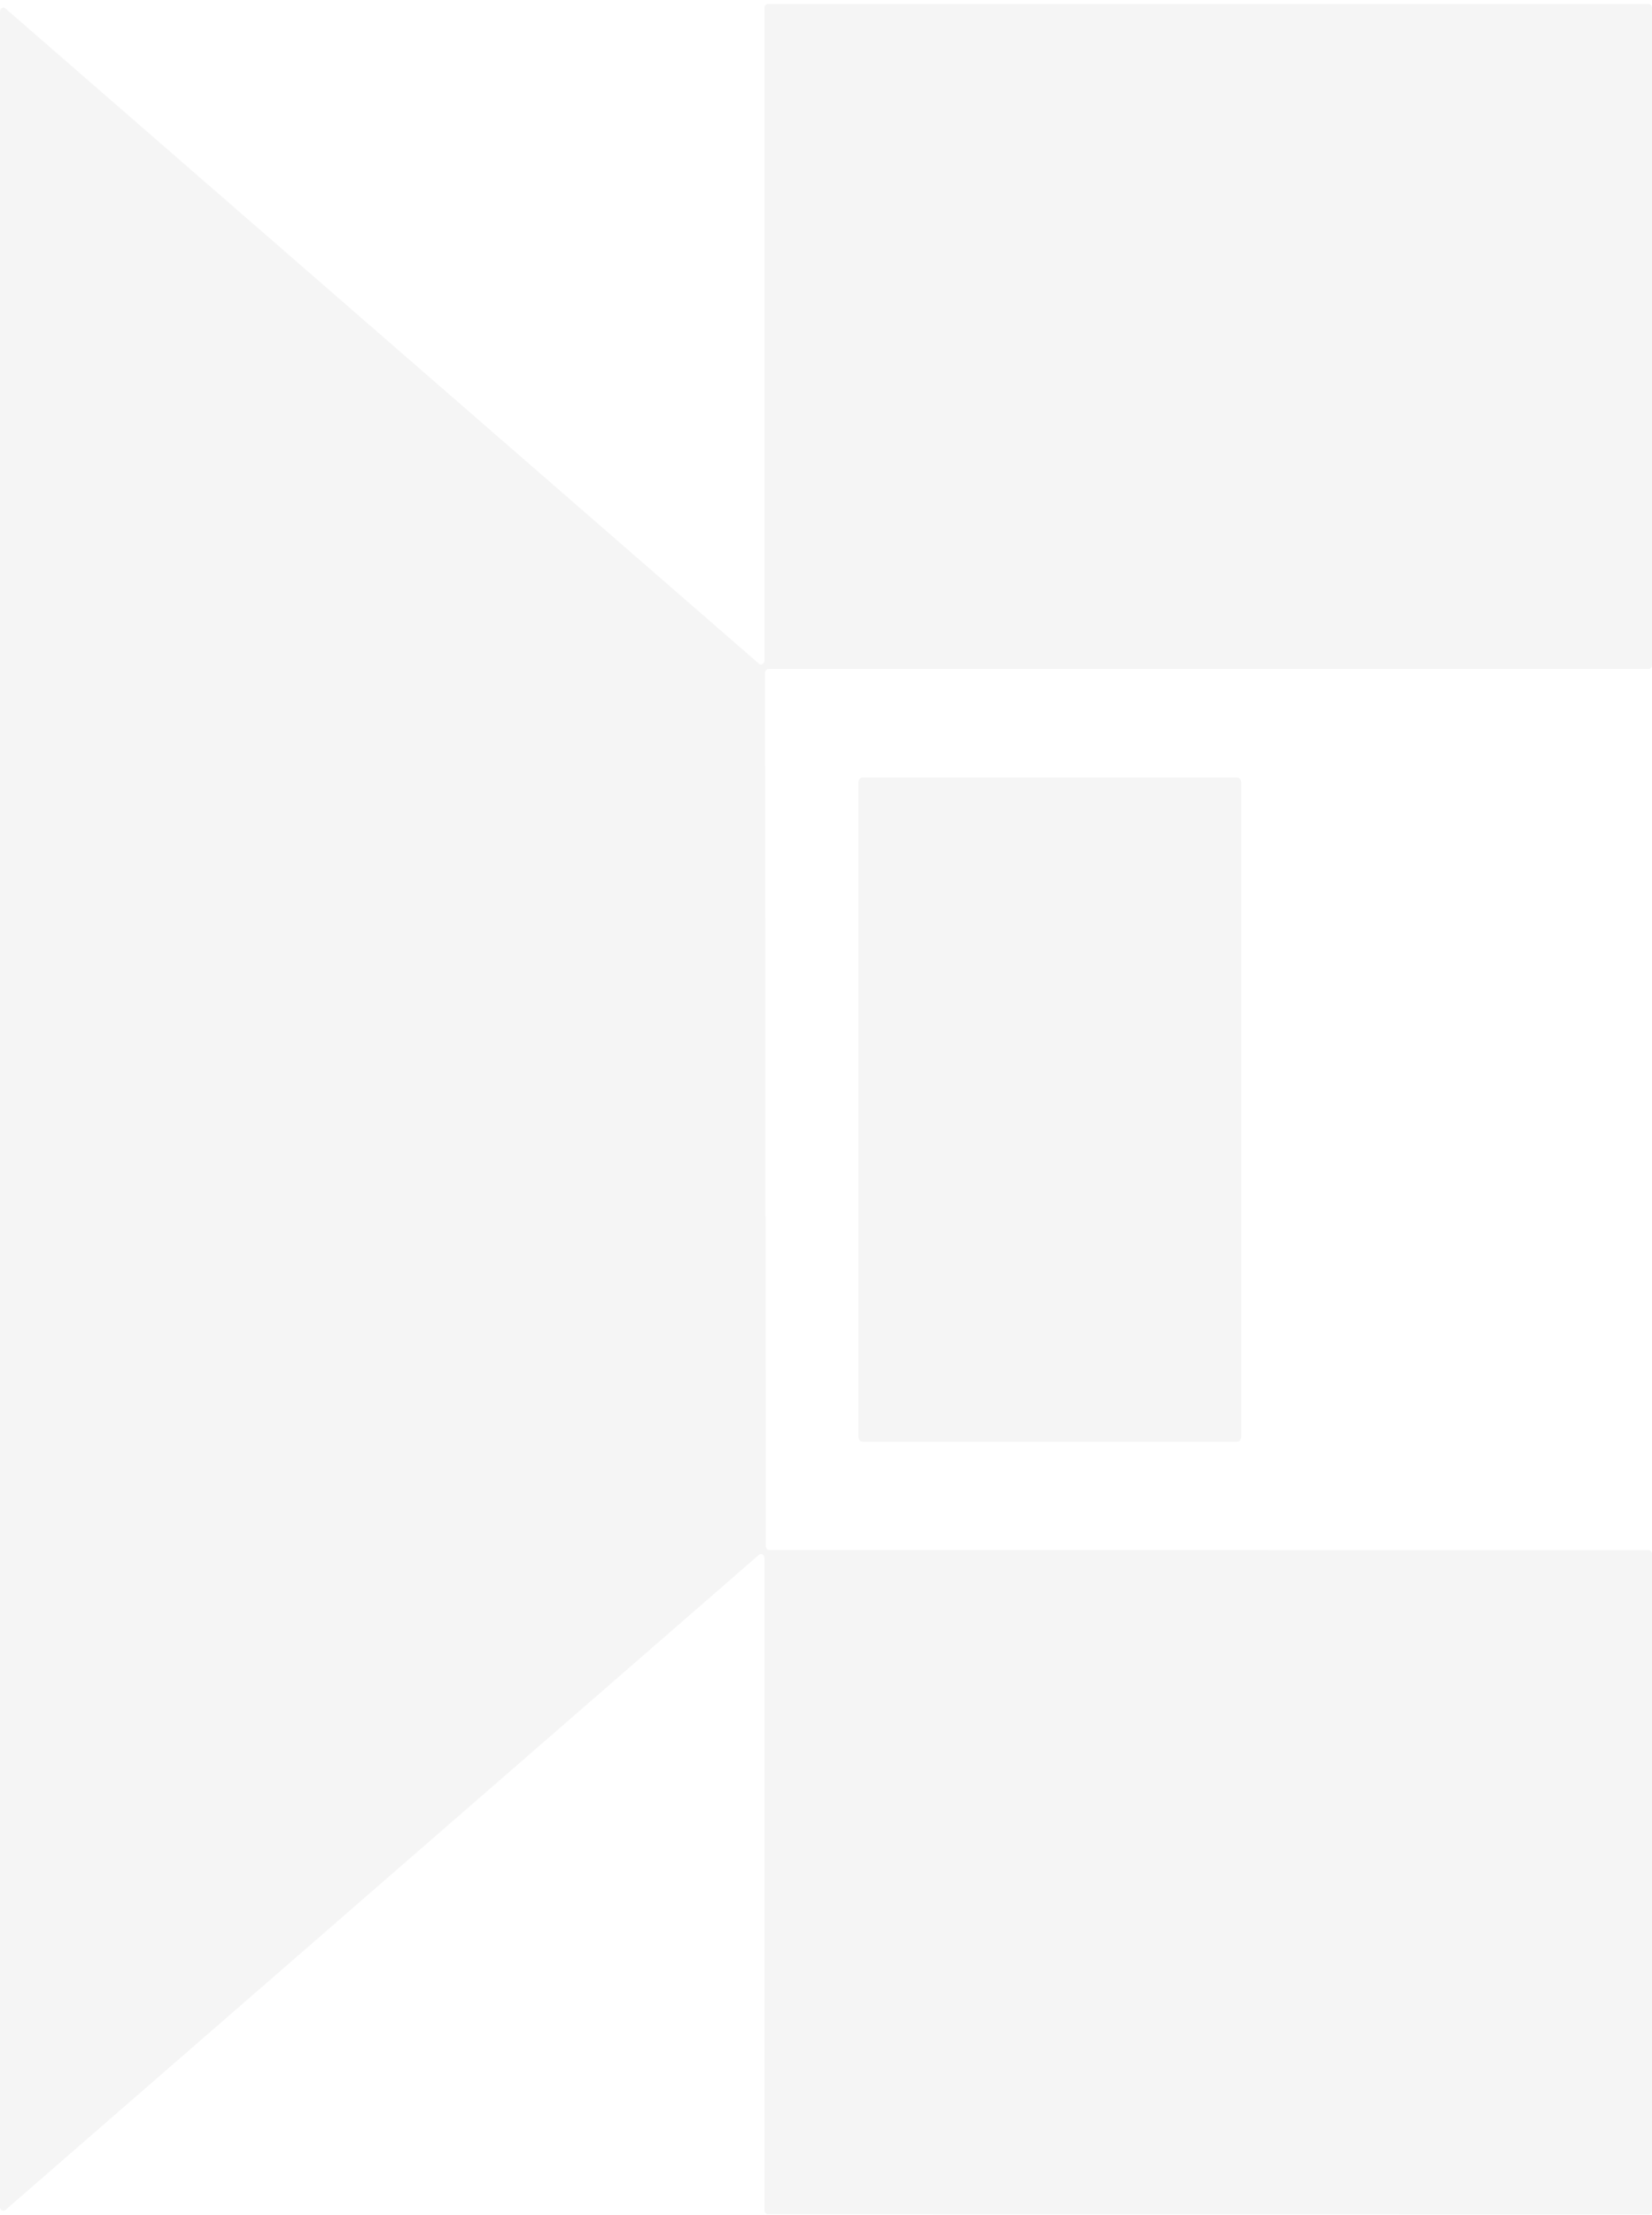 <?xml version="1.0" encoding="UTF-8"?> <svg xmlns="http://www.w3.org/2000/svg" width="379" height="508" viewBox="0 0 379 508" fill="none"> <path d="M176.474 355.484C176.268 355.484 176.069 355.39 175.923 355.222C175.777 355.055 175.695 354.827 175.695 354.59L175.519 154.326C175.519 154.089 175.601 153.861 175.747 153.693C175.893 153.526 176.092 153.431 176.298 153.431H378.22C378.323 153.431 378.424 153.408 378.519 153.363C378.613 153.318 378.699 153.252 378.772 153.169C378.844 153.086 378.902 152.988 378.941 152.879C378.98 152.77 379 152.654 379 152.536V1.805C379 1.568 378.918 1.34 378.772 1.172C378.626 1.004 378.427 0.91 378.22 0.91H176.148C175.941 0.91 175.743 1.004 175.596 1.172C175.45 1.34 175.368 1.568 175.368 1.805V151.526C175.366 151.692 175.323 151.855 175.245 151.995C175.167 152.135 175.056 152.247 174.926 152.319C174.795 152.391 174.65 152.419 174.506 152.402C174.362 152.384 174.225 152.321 174.111 152.219L1.257 1.949C1.143 1.847 1.006 1.784 0.862 1.766C0.718 1.749 0.573 1.778 0.442 1.85C0.311 1.921 0.201 2.034 0.123 2.174C0.045 2.314 0.002 2.476 0 2.642V506.158C0.002 506.324 0.045 506.487 0.123 506.627C0.201 506.767 0.311 506.879 0.442 506.951C0.573 507.023 0.718 507.051 0.862 507.034C1.006 507.016 1.143 506.953 1.257 506.851L174.111 356.61C174.225 356.508 174.362 356.445 174.506 356.427C174.65 356.41 174.795 356.438 174.926 356.51C175.056 356.582 175.167 356.695 175.245 356.835C175.323 356.975 175.366 357.137 175.368 357.303V506.909C175.368 507.146 175.45 507.374 175.596 507.541C175.743 507.709 175.941 507.804 176.148 507.804L378.22 507.861C378.427 507.861 378.626 507.767 378.772 507.599C378.918 507.431 379 507.204 379 506.967V356.437C379 356.2 378.918 355.972 378.772 355.804C378.626 355.636 378.427 355.542 378.22 355.542L176.474 355.484Z" fill="#111111" fill-opacity="0.02"></path> <path d="M284.753 179.413C284.753 179.122 284.652 178.843 284.473 178.638C284.294 178.432 284.051 178.316 283.797 178.316H197.899C197.645 178.316 197.402 178.432 197.223 178.638C197.044 178.843 196.943 179.122 196.943 179.413V329.568C196.943 329.859 197.044 330.137 197.223 330.343C197.402 330.549 197.645 330.665 197.899 330.665H283.797C284.051 330.665 284.294 330.549 284.473 330.343C284.652 330.137 284.753 329.859 284.753 329.568V179.413Z" fill="#111111" fill-opacity="0.02"></path> <path d="M176.474 355.484L378.22 355.542C378.427 355.542 378.626 355.636 378.772 355.804C378.918 355.972 379 356.2 379 356.437V506.967C379 507.204 378.918 507.431 378.772 507.599C378.626 507.767 378.427 507.861 378.22 507.861L176.148 507.804C175.941 507.804 175.743 507.709 175.596 507.541C175.45 507.374 175.368 507.146 175.368 506.909V357.303C175.366 357.137 175.323 356.975 175.245 356.835C175.167 356.695 175.056 356.582 174.926 356.51C174.795 356.438 174.65 356.41 174.506 356.427C174.362 356.445 174.225 356.508 174.111 356.61L1.257 506.851C1.143 506.953 1.006 507.016 0.862 507.034C0.718 507.051 0.573 507.023 0.442 506.951C0.311 506.879 0.201 506.767 0.123 506.627C0.045 506.487 0.002 506.324 0 506.158V2.642C0.002 2.476 0.045 2.314 0.123 2.174C0.201 2.034 0.311 1.921 0.442 1.85C0.573 1.778 0.718 1.749 0.862 1.766C1.006 1.784 1.143 1.847 1.257 1.949L174.111 152.219C174.225 152.321 174.362 152.384 174.506 152.402C174.65 152.419 174.795 152.391 174.926 152.319C175.056 152.247 175.167 152.135 175.245 151.995C175.323 151.855 175.366 151.692 175.368 151.526V1.805C175.368 1.568 175.45 1.34 175.596 1.172C175.743 1.004 175.941 0.91 176.148 0.91H378.22C378.427 0.91 378.626 1.004 378.772 1.172C378.918 1.34 379 1.568 379 1.805V152.536C379 152.654 378.98 152.77 378.941 152.879C378.902 152.988 378.844 153.086 378.772 153.169C378.699 153.252 378.613 153.318 378.519 153.363C378.424 153.408 378.323 153.431 378.22 153.431H176.298C176.092 153.431 175.893 153.526 175.747 153.693C175.601 153.861 175.519 154.089 175.519 154.326L175.695 354.59C175.695 354.827 175.777 355.055 175.923 355.222C176.069 355.39 176.268 355.484 176.474 355.484Z" fill="#111111" fill-opacity="0.02"></path> <path d="M283.797 178.316H197.899C197.371 178.316 196.943 178.808 196.943 179.413V329.568C196.943 330.173 197.371 330.665 197.899 330.665H283.797C284.325 330.665 284.753 330.173 284.753 329.568V179.413C284.753 178.808 284.325 178.316 283.797 178.316Z" fill="#111111" fill-opacity="0.02"></path> </svg> 